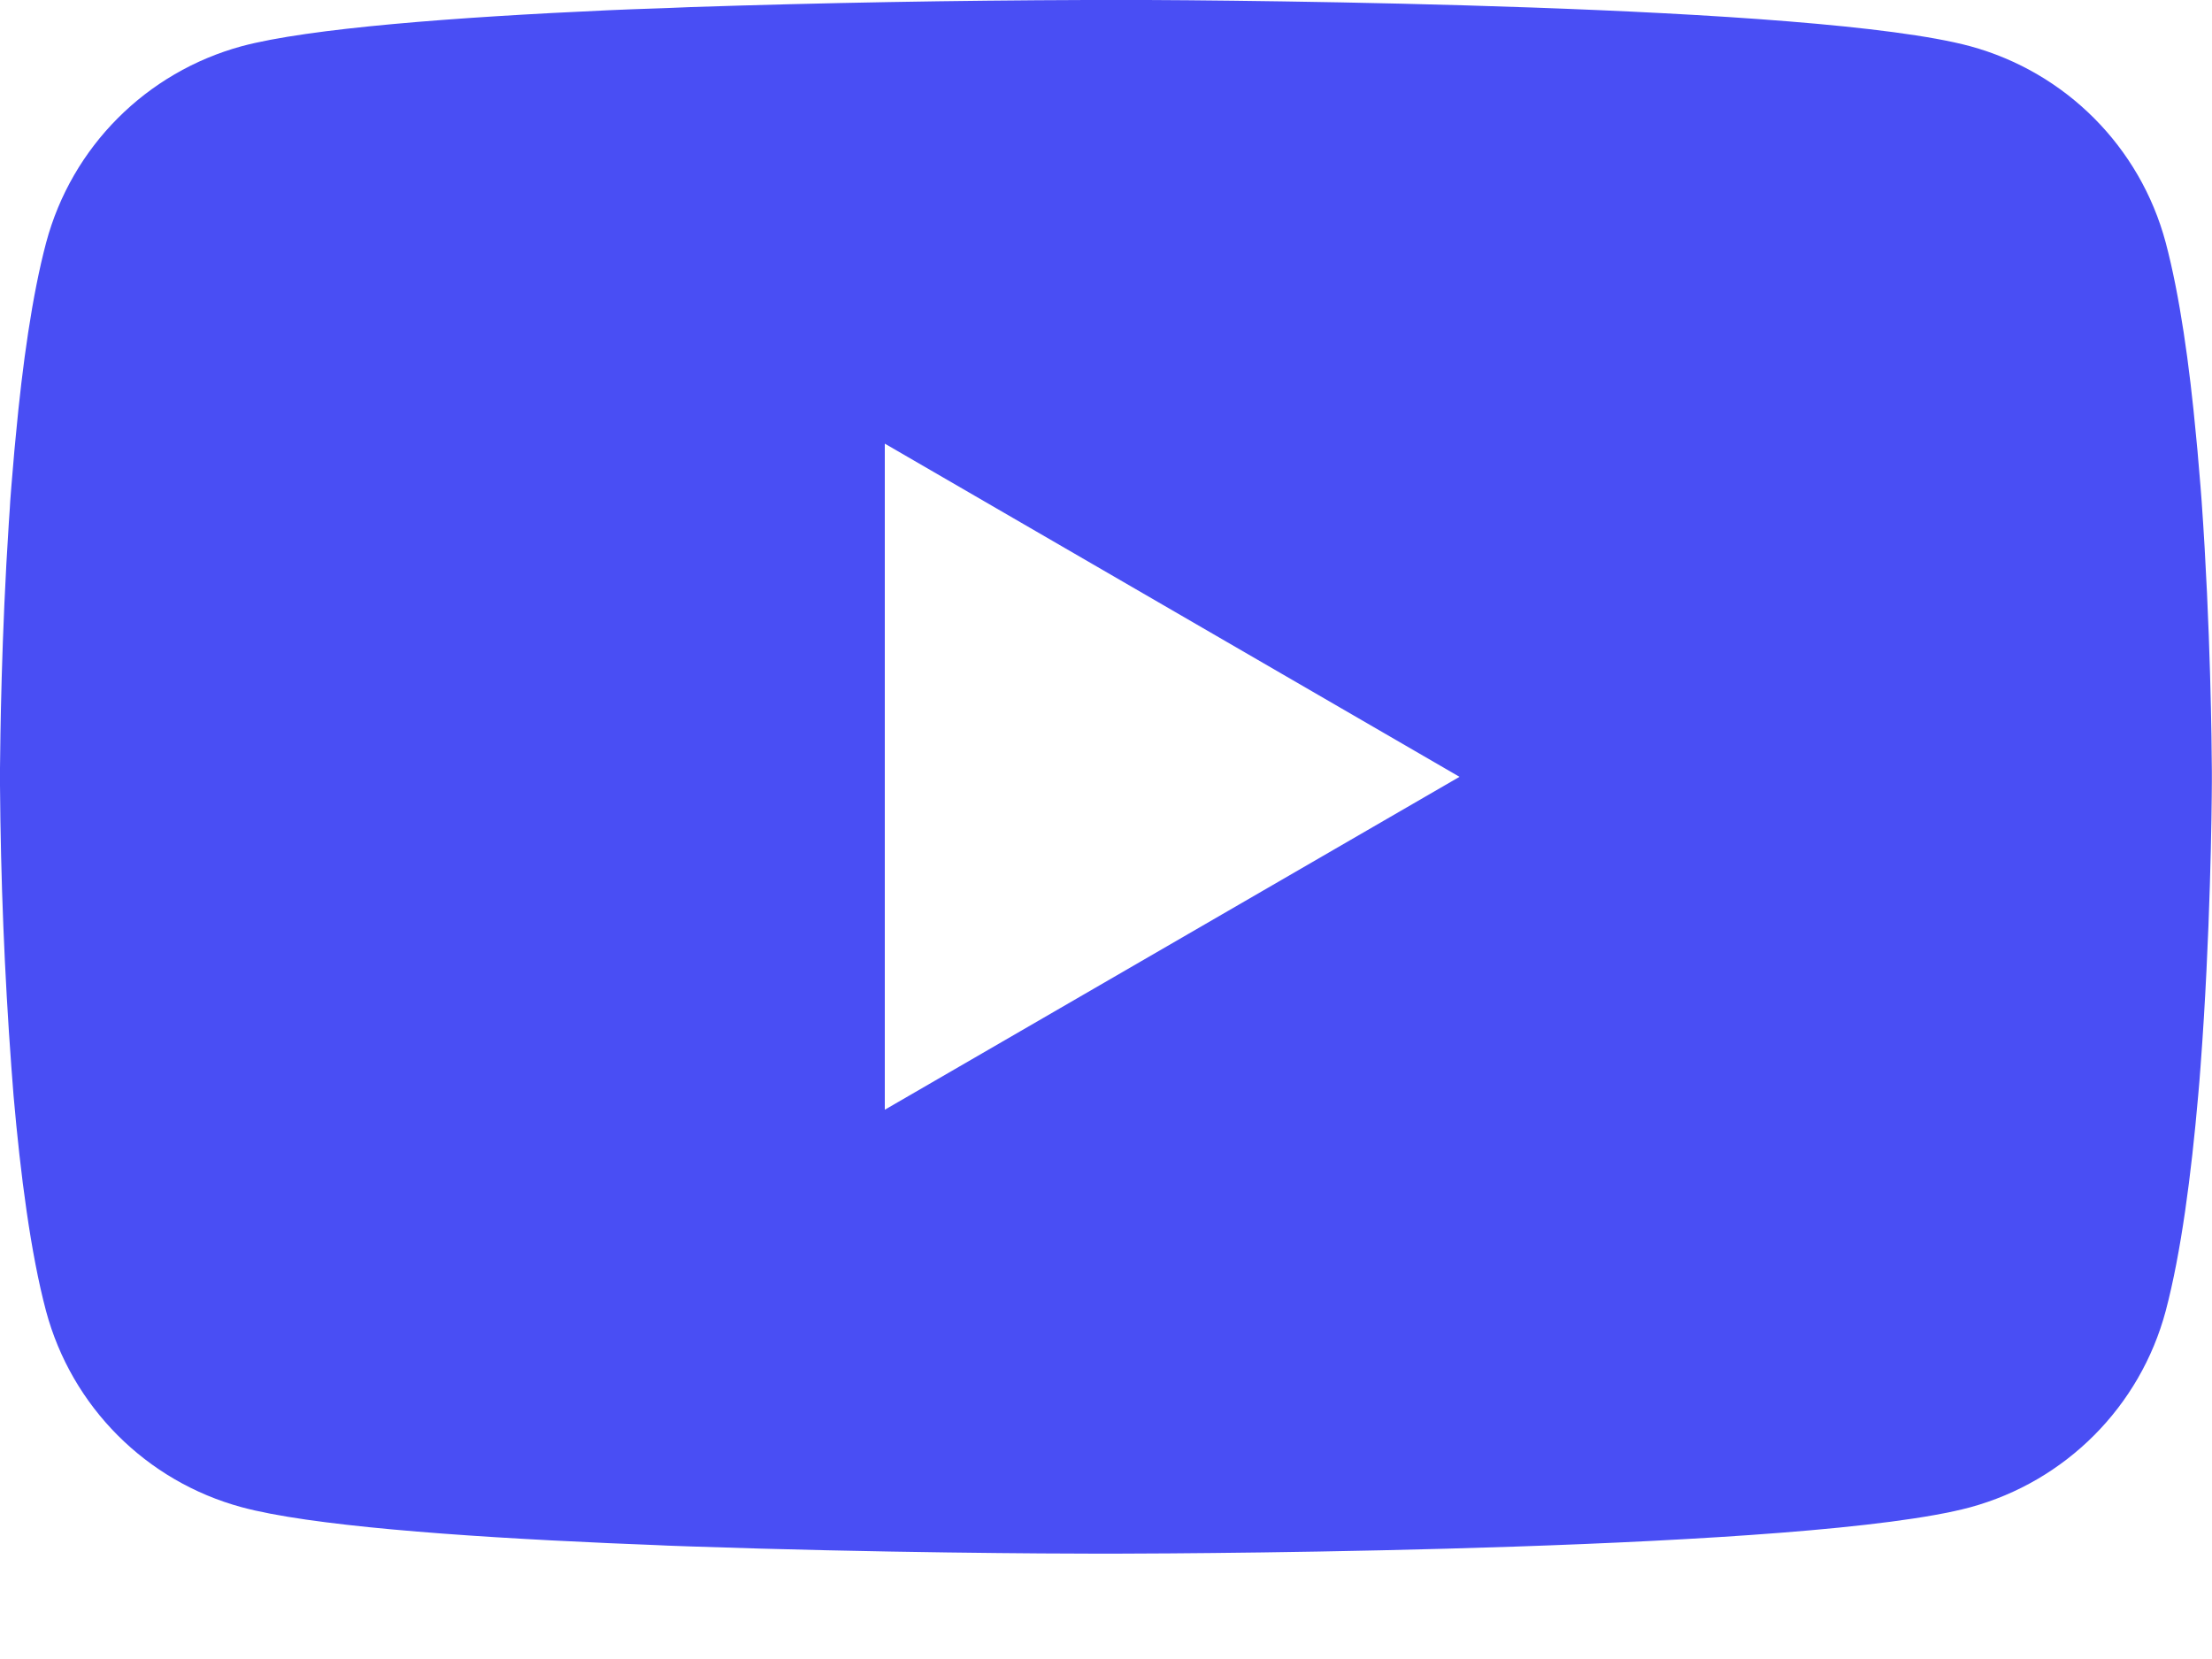 <?xml version="1.0" encoding="UTF-8"?>
<svg width="16px" height="12px" viewBox="0 0 16 12" version="1.1" xmlns="http://www.w3.org/2000/svg" xmlns:xlink="http://www.w3.org/1999/xlink">
    <title>youtube</title>
    <g id="Page-1" stroke="none" stroke-width="1" fill="none" fill-rule="evenodd">
        <g id="youtube" transform="translate(0, -0.001)" fill="#494EF4" fill-rule="nonzero">
            <path d="M8.051,-4.4408921e-16 L8.14,-4.4408921e-16 C8.962,0.003 13.127,0.033 14.25,0.335 C14.941,0.523 15.48,1.063 15.665,1.755 C15.766,2.135 15.837,2.638 15.885,3.157 L15.895,3.261 L15.917,3.521 L15.925,3.625 C15.99,4.539 15.998,5.395 15.999,5.582 L15.999,5.657 C15.998,5.851 15.989,6.765 15.917,7.717 L15.909,7.822 L15.9,7.926 C15.85,8.498 15.776,9.066 15.665,9.484 C15.48,10.176 14.941,10.716 14.25,10.904 C13.09,11.216 8.681,11.238 8.07,11.239 L7.928,11.239 C7.619,11.239 6.341,11.233 5.001,11.187 L4.831,11.181 L4.744,11.177 L4.573,11.17 L4.402,11.163 C3.292,11.114 2.235,11.035 1.748,10.903 C1.057,10.716 0.518,10.175 0.333,9.484 C0.222,9.067 0.148,8.498 0.098,7.926 L0.09,7.821 L0.082,7.717 C0.032,7.039 0.005,6.36 0,5.681 L0,5.558 C0.002,5.343 0.01,4.6 0.064,3.78 L0.071,3.677 L0.074,3.625 L0.082,3.521 L0.104,3.261 L0.114,3.157 C0.162,2.638 0.233,2.134 0.334,1.755 C0.519,1.063 1.058,0.523 1.749,0.335 C2.236,0.205 3.293,0.125 4.403,0.075 L4.573,0.068 L4.745,0.062 L4.831,0.059 L5.002,0.052 C5.954,0.021 6.906,0.004 7.858,0.001 L8.051,-4.4408921e-16 Z M6.4,3.21 L6.4,8.028 L10.557,5.62 L6.4,3.21 Z" id="Shape"></path>
        </g>
    </g>
</svg>